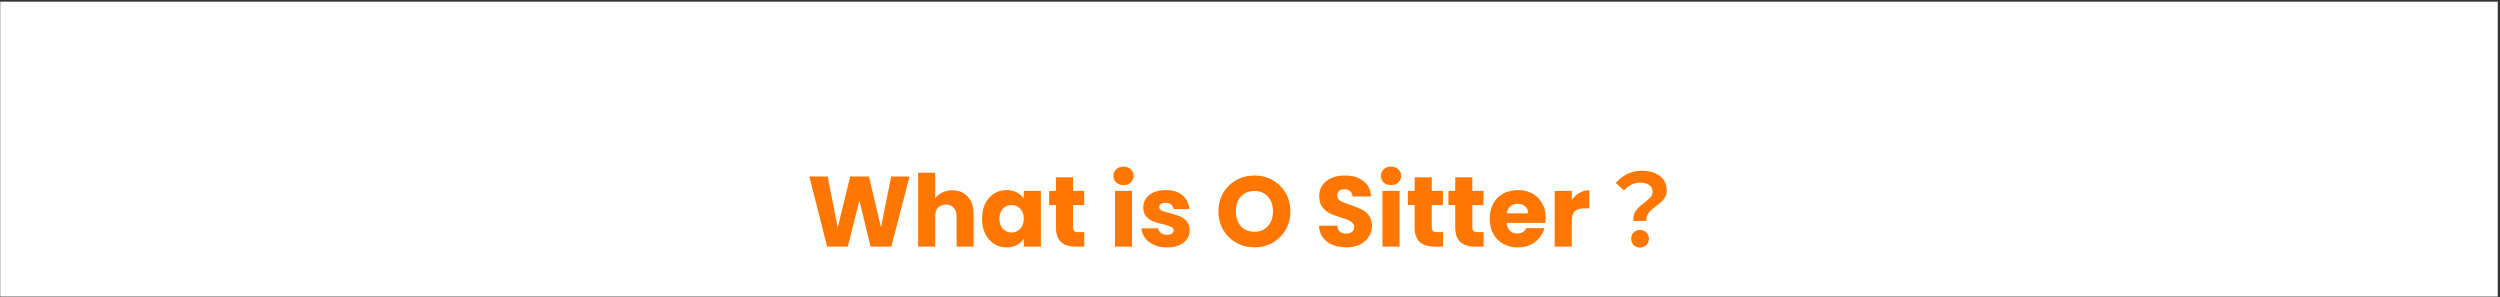 <svg width="1001" height="119" viewBox="0 0 1001 119" fill="none" xmlns="http://www.w3.org/2000/svg">
<rect x="0" y="0" width="1001" height="119" fill="#333333" stroke="none"/>
<path d="M1000.1 0.667H0.102V118.751H1000.1V0.667Z" fill="white"/>
<path d="M364.185 70.671L356.865 98.751H348.585L344.105 80.271L339.465 98.751H331.185L324.065 70.671H331.385L335.425 91.111L340.425 70.671H347.945L352.745 91.111L356.825 70.671H364.185ZM381.335 76.191C383.895 76.191 385.948 77.044 387.495 78.751C389.042 80.431 389.815 82.751 389.815 85.711V98.751H383.015V86.631C383.015 85.138 382.628 83.978 381.855 83.151C381.082 82.324 380.042 81.911 378.735 81.911C377.428 81.911 376.388 82.324 375.615 83.151C374.842 83.978 374.455 85.138 374.455 86.631V98.751H367.615V69.151H374.455V79.431C375.148 78.444 376.095 77.658 377.295 77.071C378.495 76.484 379.842 76.191 381.335 76.191ZM393.208 87.551C393.208 85.258 393.635 83.244 394.488 81.511C395.368 79.778 396.555 78.444 398.048 77.511C399.542 76.578 401.208 76.111 403.048 76.111C404.622 76.111 405.995 76.431 407.168 77.071C408.368 77.711 409.288 78.551 409.928 79.591V76.431H416.768V98.751H409.928V95.591C409.262 96.631 408.328 97.471 407.128 98.111C405.955 98.751 404.582 99.071 403.008 99.071C401.195 99.071 399.542 98.604 398.048 97.671C396.555 96.711 395.368 95.364 394.488 93.631C393.635 91.871 393.208 89.844 393.208 87.551ZM409.928 87.591C409.928 85.884 409.448 84.538 408.488 83.551C407.555 82.564 406.408 82.071 405.048 82.071C403.688 82.071 402.528 82.564 401.568 83.551C400.635 84.511 400.168 85.844 400.168 87.551C400.168 89.258 400.635 90.618 401.568 91.631C402.528 92.618 403.688 93.111 405.048 93.111C406.408 93.111 407.555 92.618 408.488 91.631C409.448 90.644 409.928 89.298 409.928 87.591ZM434.157 92.951V98.751H430.677C428.197 98.751 426.263 98.151 424.877 96.951C423.49 95.724 422.797 93.738 422.797 90.991V82.111H420.077V76.431H422.797V70.991H429.637V76.431H434.117V82.111H429.637V91.071C429.637 91.738 429.797 92.218 430.117 92.511C430.437 92.804 430.97 92.951 431.717 92.951H434.157ZM449.883 74.111C448.683 74.111 447.697 73.764 446.923 73.071C446.177 72.351 445.803 71.471 445.803 70.431C445.803 69.364 446.177 68.484 446.923 67.791C447.697 67.071 448.683 66.711 449.883 66.711C451.057 66.711 452.017 67.071 452.763 67.791C453.537 68.484 453.923 69.364 453.923 70.431C453.923 71.471 453.537 72.351 452.763 73.071C452.017 73.764 451.057 74.111 449.883 74.111ZM453.283 76.431V98.751H446.443V76.431H453.283ZM467.32 99.071C465.373 99.071 463.64 98.738 462.12 98.071C460.6 97.404 459.4 96.498 458.52 95.351C457.64 94.178 457.147 92.871 457.04 91.431H463.8C463.88 92.204 464.24 92.831 464.88 93.311C465.52 93.791 466.307 94.031 467.24 94.031C468.093 94.031 468.747 93.871 469.2 93.551C469.68 93.204 469.92 92.764 469.92 92.231C469.92 91.591 469.587 91.124 468.92 90.831C468.253 90.511 467.173 90.164 465.68 89.791C464.08 89.418 462.747 89.031 461.68 88.631C460.613 88.204 459.693 87.551 458.92 86.671C458.147 85.764 457.76 84.551 457.76 83.031C457.76 81.751 458.107 80.591 458.8 79.551C459.52 78.484 460.56 77.644 461.92 77.031C463.307 76.418 464.947 76.111 466.84 76.111C469.64 76.111 471.84 76.804 473.44 78.191C475.067 79.578 476 81.418 476.24 83.711H469.92C469.813 82.938 469.467 82.324 468.88 81.871C468.32 81.418 467.573 81.191 466.64 81.191C465.84 81.191 465.227 81.351 464.8 81.671C464.373 81.964 464.16 82.378 464.16 82.911C464.16 83.551 464.493 84.031 465.16 84.351C465.853 84.671 466.92 84.991 468.36 85.311C470.013 85.738 471.36 86.164 472.4 86.591C473.44 86.991 474.347 87.658 475.12 88.591C475.92 89.498 476.333 90.724 476.36 92.271C476.36 93.578 475.987 94.751 475.24 95.791C474.52 96.804 473.467 97.604 472.08 98.191C470.72 98.778 469.133 99.071 467.32 99.071ZM502.301 99.031C499.661 99.031 497.235 98.418 495.021 97.191C492.835 95.964 491.088 94.258 489.781 92.071C488.501 89.858 487.861 87.378 487.861 84.631C487.861 81.884 488.501 79.418 489.781 77.231C491.088 75.044 492.835 73.338 495.021 72.111C497.235 70.884 499.661 70.271 502.301 70.271C504.941 70.271 507.355 70.884 509.541 72.111C511.755 73.338 513.488 75.044 514.741 77.231C516.021 79.418 516.661 81.884 516.661 84.631C516.661 87.378 516.021 89.858 514.741 92.071C513.461 94.258 511.728 95.964 509.541 97.191C507.355 98.418 504.941 99.031 502.301 99.031ZM502.301 92.791C504.541 92.791 506.328 92.044 507.661 90.551C509.021 89.058 509.701 87.084 509.701 84.631C509.701 82.151 509.021 80.178 507.661 78.711C506.328 77.218 504.541 76.471 502.301 76.471C500.035 76.471 498.221 77.204 496.861 78.671C495.528 80.138 494.861 82.124 494.861 84.631C494.861 87.111 495.528 89.098 496.861 90.591C498.221 92.058 500.035 92.791 502.301 92.791ZM539.103 99.031C537.05 99.031 535.21 98.698 533.583 98.031C531.957 97.364 530.65 96.378 529.663 95.071C528.703 93.764 528.197 92.191 528.143 90.351H535.423C535.53 91.391 535.89 92.191 536.503 92.751C537.117 93.284 537.917 93.551 538.903 93.551C539.917 93.551 540.717 93.324 541.303 92.871C541.89 92.391 542.183 91.738 542.183 90.911C542.183 90.218 541.943 89.644 541.463 89.191C541.01 88.738 540.437 88.364 539.743 88.071C539.077 87.778 538.117 87.444 536.863 87.071C535.05 86.511 533.57 85.951 532.423 85.391C531.277 84.831 530.29 84.004 529.463 82.911C528.637 81.818 528.223 80.391 528.223 78.631C528.223 76.018 529.17 73.978 531.063 72.511C532.957 71.018 535.423 70.271 538.463 70.271C541.557 70.271 544.05 71.018 545.943 72.511C547.837 73.978 548.85 76.031 548.983 78.671H541.583C541.53 77.764 541.197 77.058 540.583 76.551C539.97 76.018 539.183 75.751 538.223 75.751C537.397 75.751 536.73 75.978 536.223 76.431C535.717 76.858 535.463 77.484 535.463 78.311C535.463 79.218 535.89 79.924 536.743 80.431C537.597 80.938 538.93 81.484 540.743 82.071C542.557 82.684 544.023 83.271 545.143 83.831C546.29 84.391 547.277 85.204 548.103 86.271C548.93 87.338 549.343 88.711 549.343 90.391C549.343 91.991 548.93 93.444 548.103 94.751C547.303 96.058 546.13 97.098 544.583 97.871C543.037 98.644 541.21 99.031 539.103 99.031ZM556.993 74.111C555.793 74.111 554.806 73.764 554.033 73.071C553.286 72.351 552.913 71.471 552.913 70.431C552.913 69.364 553.286 68.484 554.033 67.791C554.806 67.071 555.793 66.711 556.993 66.711C558.166 66.711 559.126 67.071 559.873 67.791C560.646 68.484 561.033 69.364 561.033 70.431C561.033 71.471 560.646 72.351 559.873 73.071C559.126 73.764 558.166 74.111 556.993 74.111ZM560.393 76.431V98.751H553.553V76.431H560.393ZM577.789 92.951V98.751H574.309C571.829 98.751 569.896 98.151 568.509 96.951C567.123 95.724 566.429 93.738 566.429 90.991V82.111H563.709V76.431H566.429V70.991H573.269V76.431H577.749V82.111H573.269V91.071C573.269 91.738 573.429 92.218 573.749 92.511C574.069 92.804 574.603 92.951 575.349 92.951H577.789ZM594.039 92.951V98.751H590.559C588.079 98.751 586.146 98.151 584.759 96.951C583.373 95.724 582.679 93.738 582.679 90.991V82.111H579.959V76.431H582.679V70.991H589.519V76.431H593.999V82.111H589.519V91.071C589.519 91.738 589.679 92.218 589.999 92.511C590.319 92.804 590.853 92.951 591.599 92.951H594.039ZM618.889 87.231C618.889 87.871 618.849 88.538 618.769 89.231H603.289C603.396 90.618 603.836 91.684 604.609 92.431C605.409 93.151 606.383 93.511 607.529 93.511C609.236 93.511 610.423 92.791 611.089 91.351H618.369C617.996 92.818 617.316 94.138 616.329 95.311C615.369 96.484 614.156 97.404 612.689 98.071C611.223 98.738 609.583 99.071 607.769 99.071C605.583 99.071 603.636 98.604 601.929 97.671C600.223 96.738 598.889 95.404 597.929 93.671C596.969 91.938 596.489 89.911 596.489 87.591C596.489 85.271 596.956 83.244 597.889 81.511C598.849 79.778 600.183 78.444 601.889 77.511C603.596 76.578 605.556 76.111 607.769 76.111C609.929 76.111 611.849 76.564 613.529 77.471C615.209 78.378 616.516 79.671 617.449 81.351C618.409 83.031 618.889 84.991 618.889 87.231ZM611.889 85.431C611.889 84.258 611.489 83.324 610.689 82.631C609.889 81.938 608.889 81.591 607.689 81.591C606.543 81.591 605.569 81.924 604.769 82.591C603.996 83.258 603.516 84.204 603.329 85.431H611.889ZM629.338 80.151C630.138 78.924 631.138 77.964 632.338 77.271C633.538 76.551 634.871 76.191 636.338 76.191V83.431H634.458C632.751 83.431 631.471 83.804 630.618 84.551C629.765 85.271 629.338 86.551 629.338 88.391V98.751H622.498V76.431H629.338V80.151ZM654.047 88.471C653.207 82.191 661.727 80.791 661.727 76.911C661.727 74.471 659.807 73.111 656.647 73.111C654.207 73.111 652.207 74.231 650.247 76.271L646.967 73.271C649.527 70.311 653.047 68.351 657.327 68.351C663.127 68.351 667.367 71.071 667.367 76.391C667.367 82.231 658.607 82.951 659.247 88.471H654.047ZM656.687 99.151C654.607 99.151 653.127 97.671 653.127 95.591C653.127 93.511 654.647 92.071 656.687 92.071C658.687 92.071 660.207 93.511 660.207 95.591C660.207 97.671 658.687 99.151 656.687 99.151Z" fill="#FF7600"/>
</svg>
